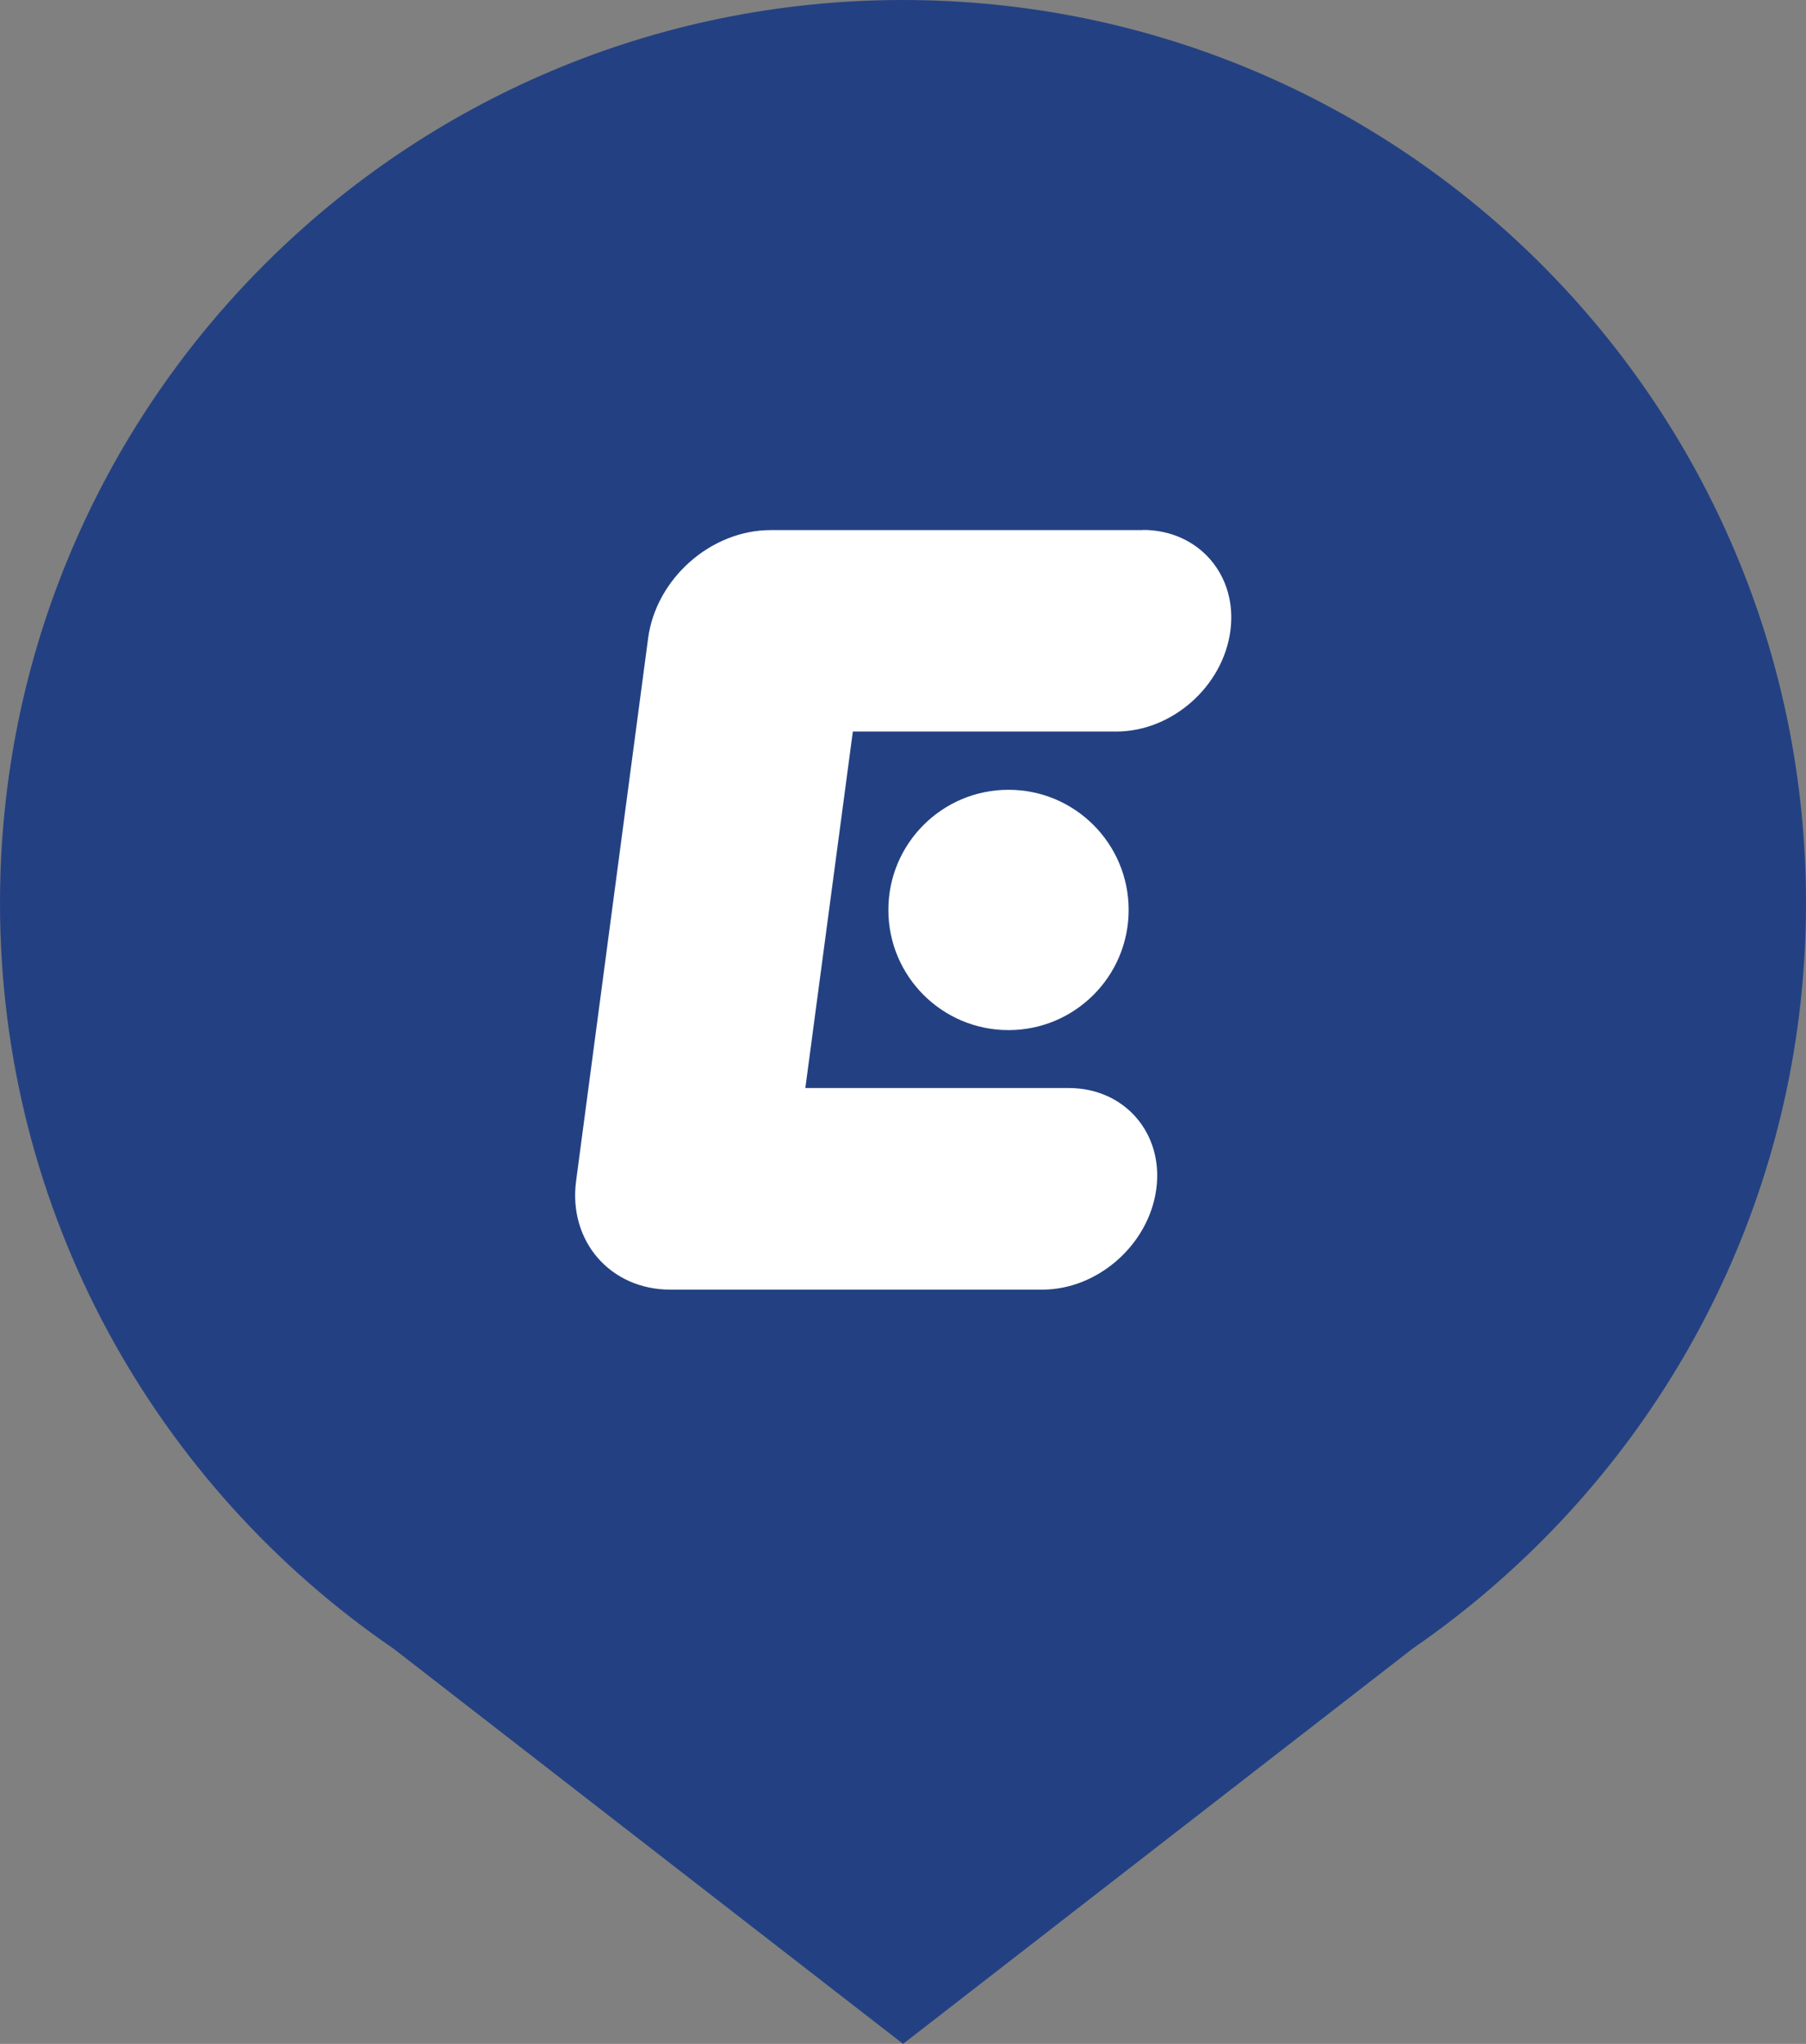 <svg xmlns="http://www.w3.org/2000/svg" id="Vrstva_2" data-name="Vrstva 2" viewBox="0 0 112.89 127.74"><rect x="0" y="0" width="112.89" height="127.74" fill="#808080" stroke="none"/><defs><style>      .cls-1 {        fill: #fff;      }      .cls-2 {        fill: #234182;      }    </style></defs><g id="Vrstva_1-2" data-name="Vrstva 1"><path class="cls-2" d="M112.89,56.44C112.89,25.27,87.62,0,56.44,0S0,25.27,0,56.44c0,19.36,9.75,36.43,24.6,46.6l31.85,24.7,31.87-24.72c1.79-1.23,3.5-2.56,5.13-3.98l.02-.02h0c11.89-10.35,19.42-25.58,19.42-42.58Z"></path><g><path class="cls-1" d="M71.43,33.13h-23.25c-3.75,0-7.18,3.04-7.67,6.78l-4.5,33.91c-.49,3.75,2.14,6.78,5.89,6.78h23.25c3.48,0,6.67-2.82,7.13-6.3,.46-3.48-1.99-6.3-5.47-6.3h-16.47l2.97-22.28h16.47c3.48,0,6.67-2.82,7.13-6.3,.46-3.48-1.99-6.3-5.47-6.3Z"></path><circle class="cls-1" cx="63.04" cy="56.87" r="7.51"></circle></g></g></svg>